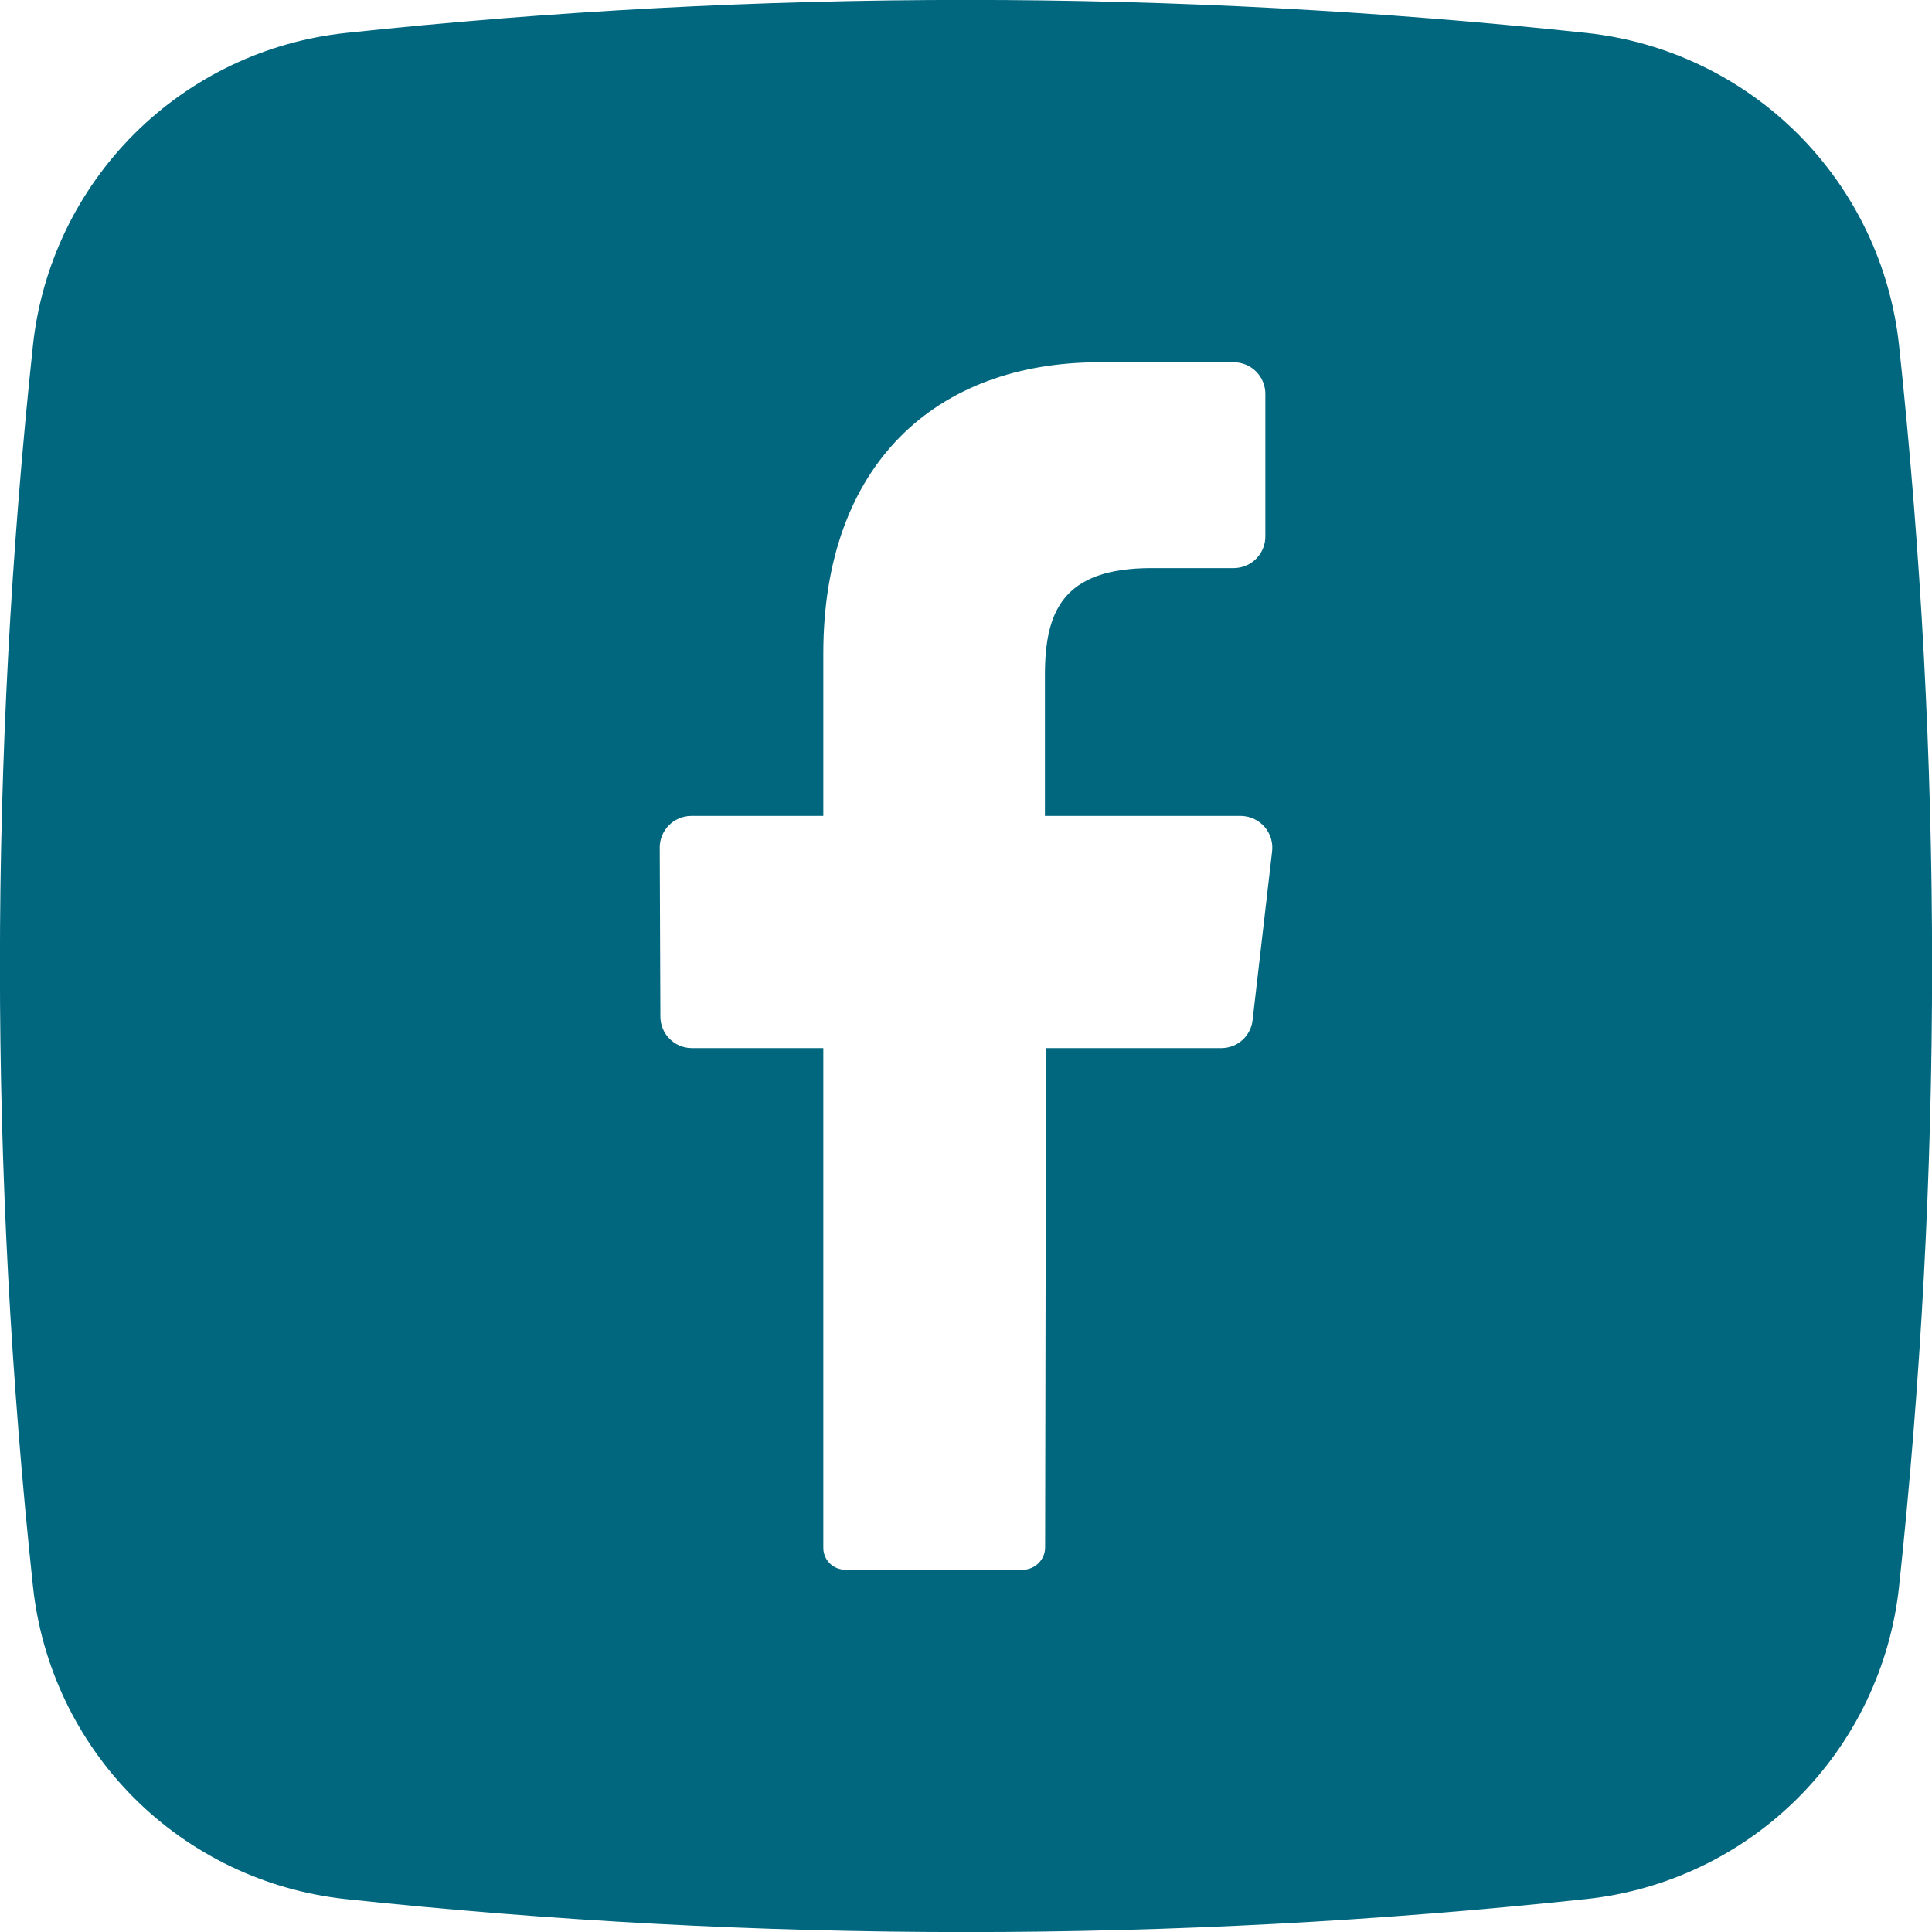 <svg width="48" height="48" viewBox="0 0 48 48" fill="none" xmlns="http://www.w3.org/2000/svg">
<g clip-path="url(#clip0_116_10)">
<path d="M47.182 8.585C46.969 6.598 46.083 4.744 44.67 3.33C43.256 1.917 41.402 1.031 39.415 0.818C29.171 -0.275 18.84 -0.275 8.596 0.818C6.607 1.028 4.75 1.914 3.335 3.327C1.919 4.741 1.031 6.597 0.818 8.585C-0.275 18.829 -0.275 29.16 0.818 39.404C1.028 41.393 1.913 43.25 3.327 44.666C4.74 46.081 6.596 46.969 8.585 47.182C18.829 48.275 29.16 48.275 39.404 47.182C41.393 46.972 43.25 46.087 44.666 44.673C46.081 43.26 46.969 41.404 47.182 39.415C48.276 29.167 48.276 18.833 47.182 8.585ZM31.604 21.161L31.121 25.339C31.102 25.53 31.012 25.707 30.87 25.837C30.728 25.966 30.544 26.038 30.352 26.04H25.988L25.966 38.435C25.968 38.582 25.912 38.724 25.809 38.83C25.707 38.935 25.568 38.996 25.421 39H21C20.927 39 20.854 38.985 20.786 38.956C20.718 38.928 20.657 38.886 20.606 38.833C20.555 38.78 20.516 38.717 20.49 38.648C20.463 38.58 20.452 38.506 20.455 38.433V26.04H17.182C17.079 26.039 16.977 26.018 16.883 25.977C16.788 25.937 16.703 25.878 16.631 25.805C16.559 25.732 16.502 25.645 16.464 25.549C16.425 25.454 16.406 25.352 16.407 25.249L16.391 21.068C16.39 20.965 16.408 20.863 16.447 20.767C16.485 20.671 16.541 20.584 16.613 20.51C16.685 20.436 16.771 20.377 16.866 20.336C16.96 20.295 17.062 20.273 17.166 20.272H20.455V16.235C20.455 11.55 23.236 9 27.316 9H30.66C30.763 9.001 30.866 9.023 30.961 9.063C31.056 9.104 31.142 9.163 31.214 9.237C31.286 9.311 31.343 9.398 31.381 9.494C31.42 9.59 31.439 9.693 31.437 9.796V13.317C31.439 13.421 31.42 13.523 31.381 13.619C31.343 13.715 31.286 13.803 31.214 13.877C31.142 13.951 31.056 14.01 30.961 14.05C30.866 14.091 30.763 14.113 30.66 14.114H28.609C26.392 14.114 25.961 15.205 25.961 16.778V20.272H30.835C30.945 20.274 31.055 20.299 31.155 20.346C31.256 20.393 31.346 20.46 31.418 20.544C31.491 20.628 31.545 20.727 31.577 20.833C31.609 20.939 31.618 21.051 31.604 21.161Z" fill="#00677F"/>
</g>
<defs>
<clipPath id="clip0_116_10">
<rect width="48" height="48" fill="white"/>
</clipPath>
</defs>
</svg>
